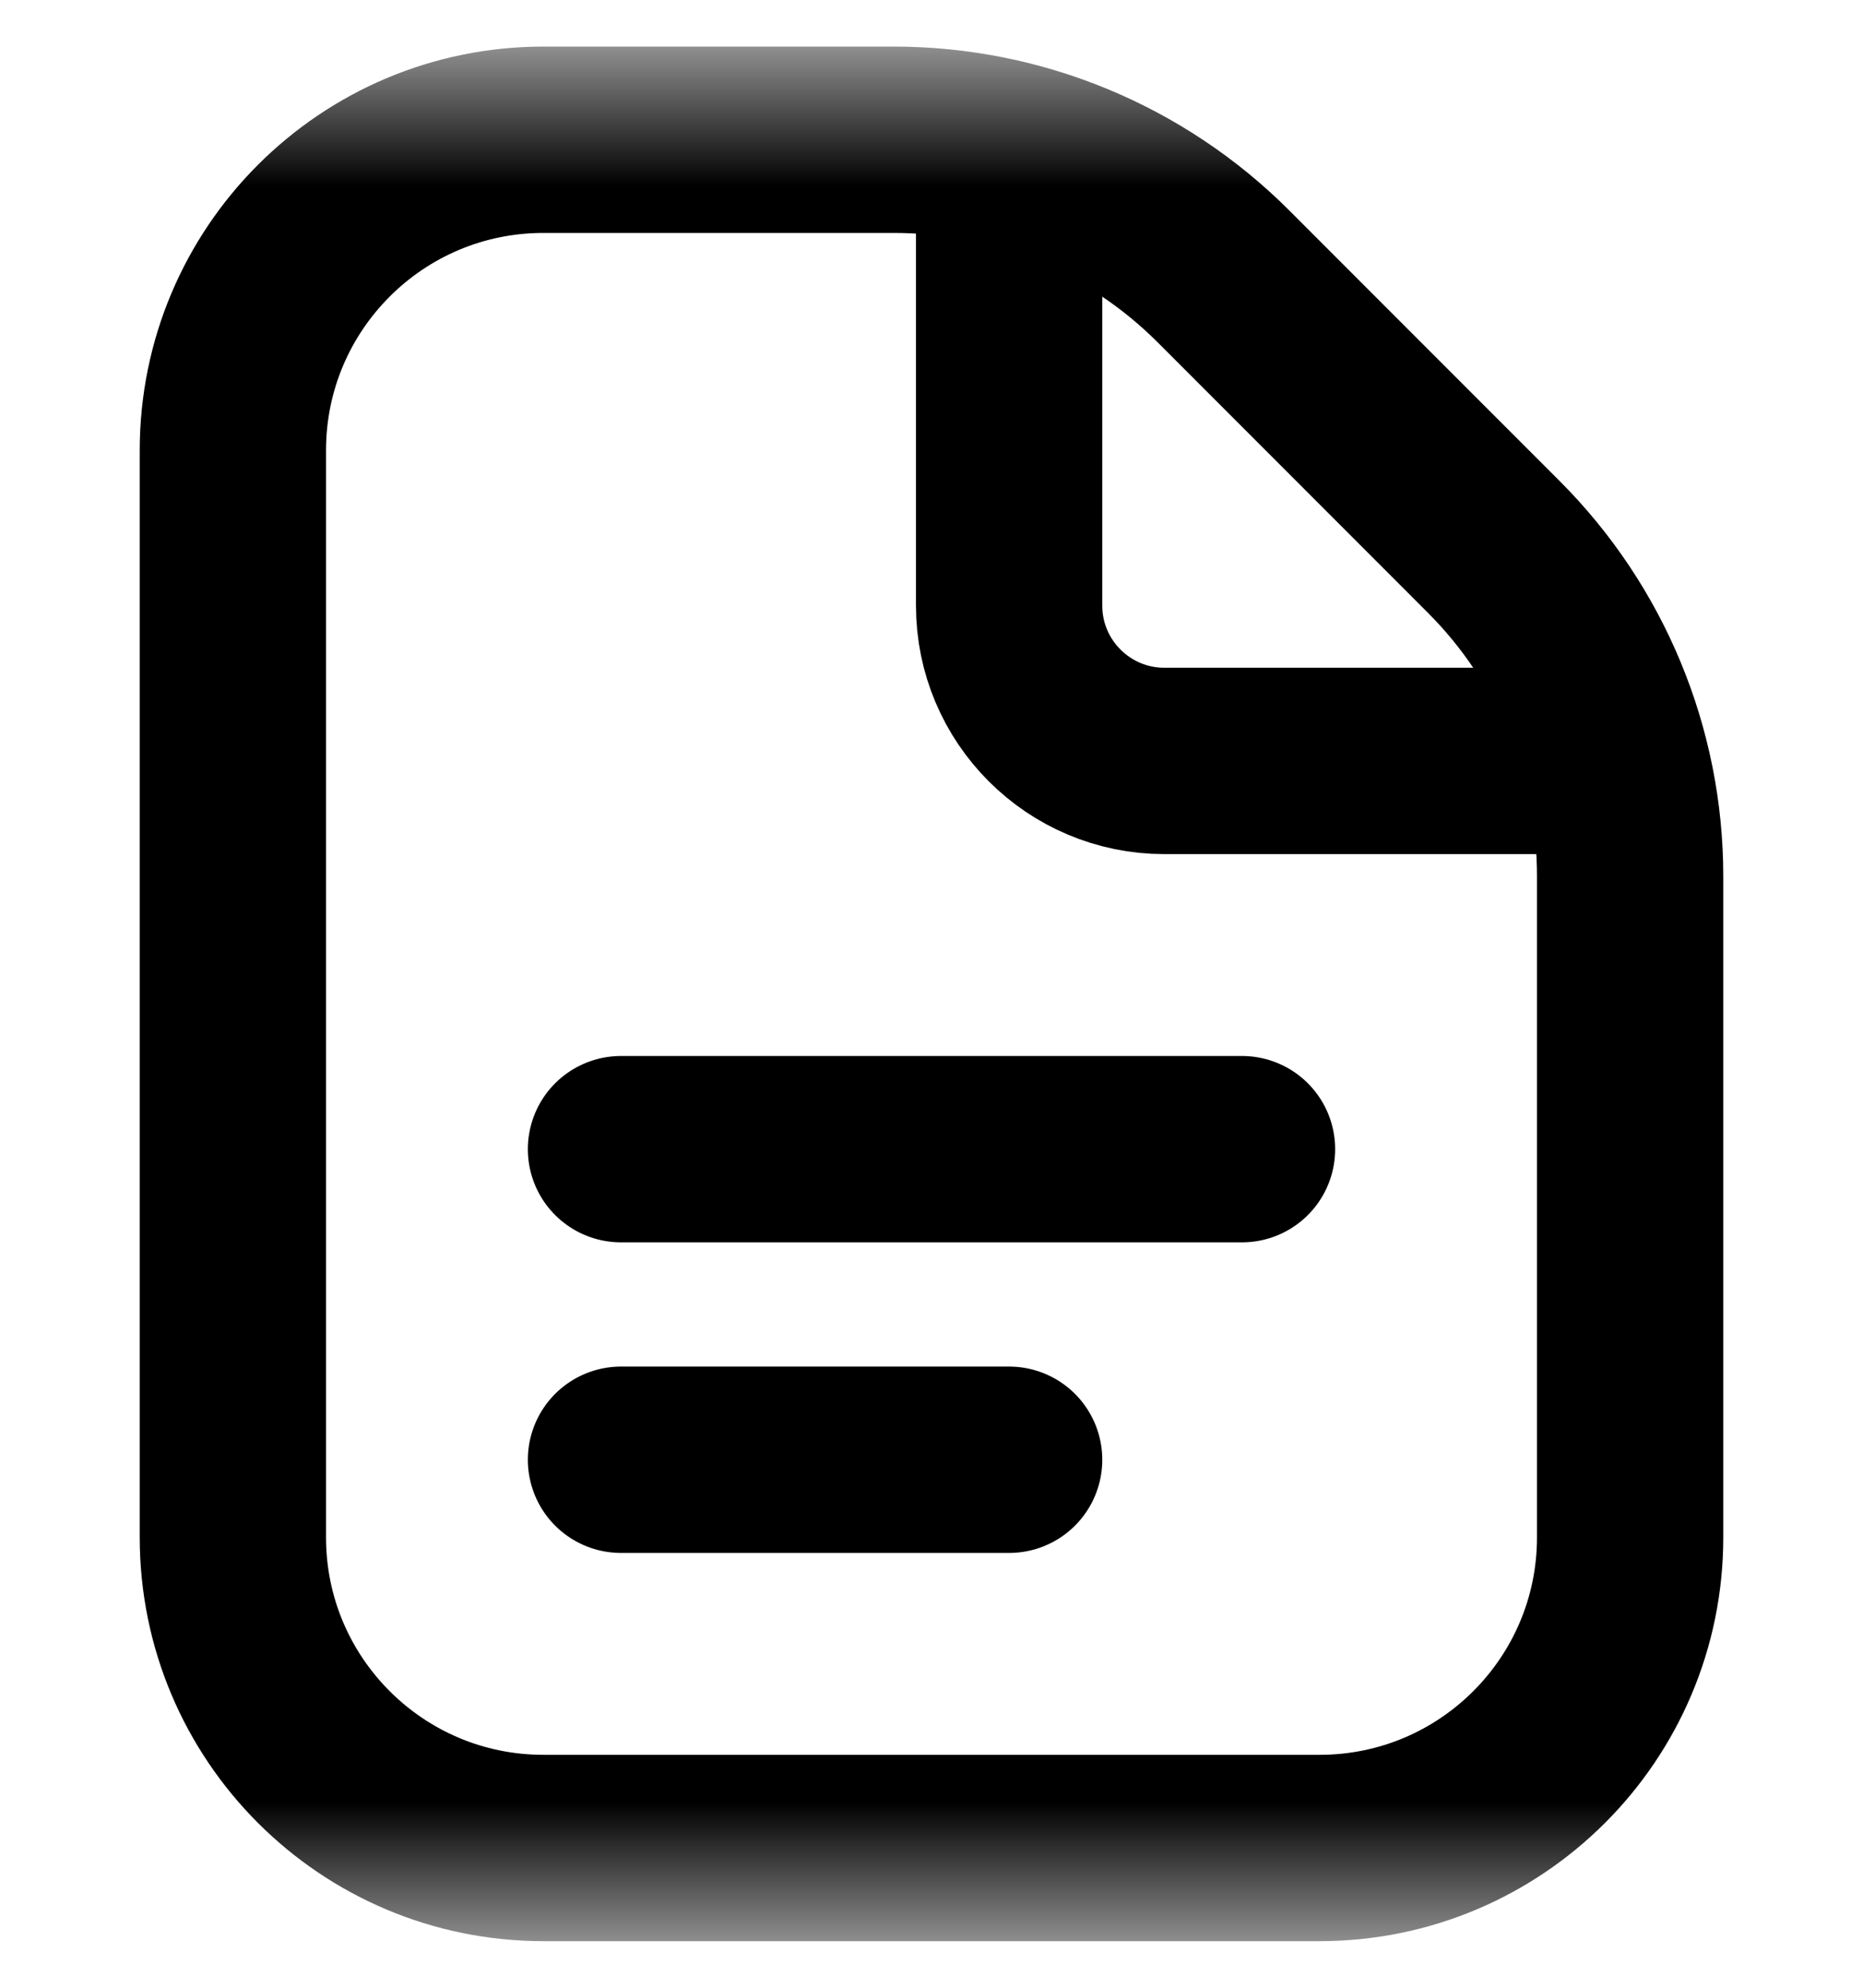 <svg width="15" height="16" viewBox="0 0 15 16" fill="none" xmlns="http://www.w3.org/2000/svg">
<path d="M10 9.25H5" stroke="black" stroke-width="1.5" stroke-miterlimit="10" stroke-linecap="round" stroke-linejoin="round"/>
<path d="M8.125 11.75H5" stroke="black" stroke-width="1.5" stroke-miterlimit="10" stroke-linecap="round" stroke-linejoin="round"/>
<mask id="mask0_1_875" style="mask-type:luminance" maskUnits="userSpaceOnUse" x="0" y="0" width="15" height="16">
<path d="M0 0.5H15V15.5H0V0.5Z" fill="white"/>
</mask>
<g mask="url(#mask0_1_875)">
<path d="M7.197 1.125C8.192 1.125 9.145 1.52 9.849 2.223L12.027 4.402C12.73 5.105 13.125 6.059 13.125 7.053V12.375C13.125 13.756 12.005 14.875 10.625 14.875H4.375C2.994 14.875 1.875 13.756 1.875 12.375V3.625C1.875 2.244 2.994 1.125 4.375 1.125H7.197Z" stroke="black" stroke-width="1.5" stroke-miterlimit="10" stroke-linecap="round" stroke-linejoin="round"/>
<path d="M8.125 1.75V4.875C8.125 5.565 8.685 6.125 9.375 6.125H12.5" stroke="black" stroke-width="1.5" stroke-miterlimit="10" stroke-linecap="round" stroke-linejoin="round"/>
</g>
</svg>
